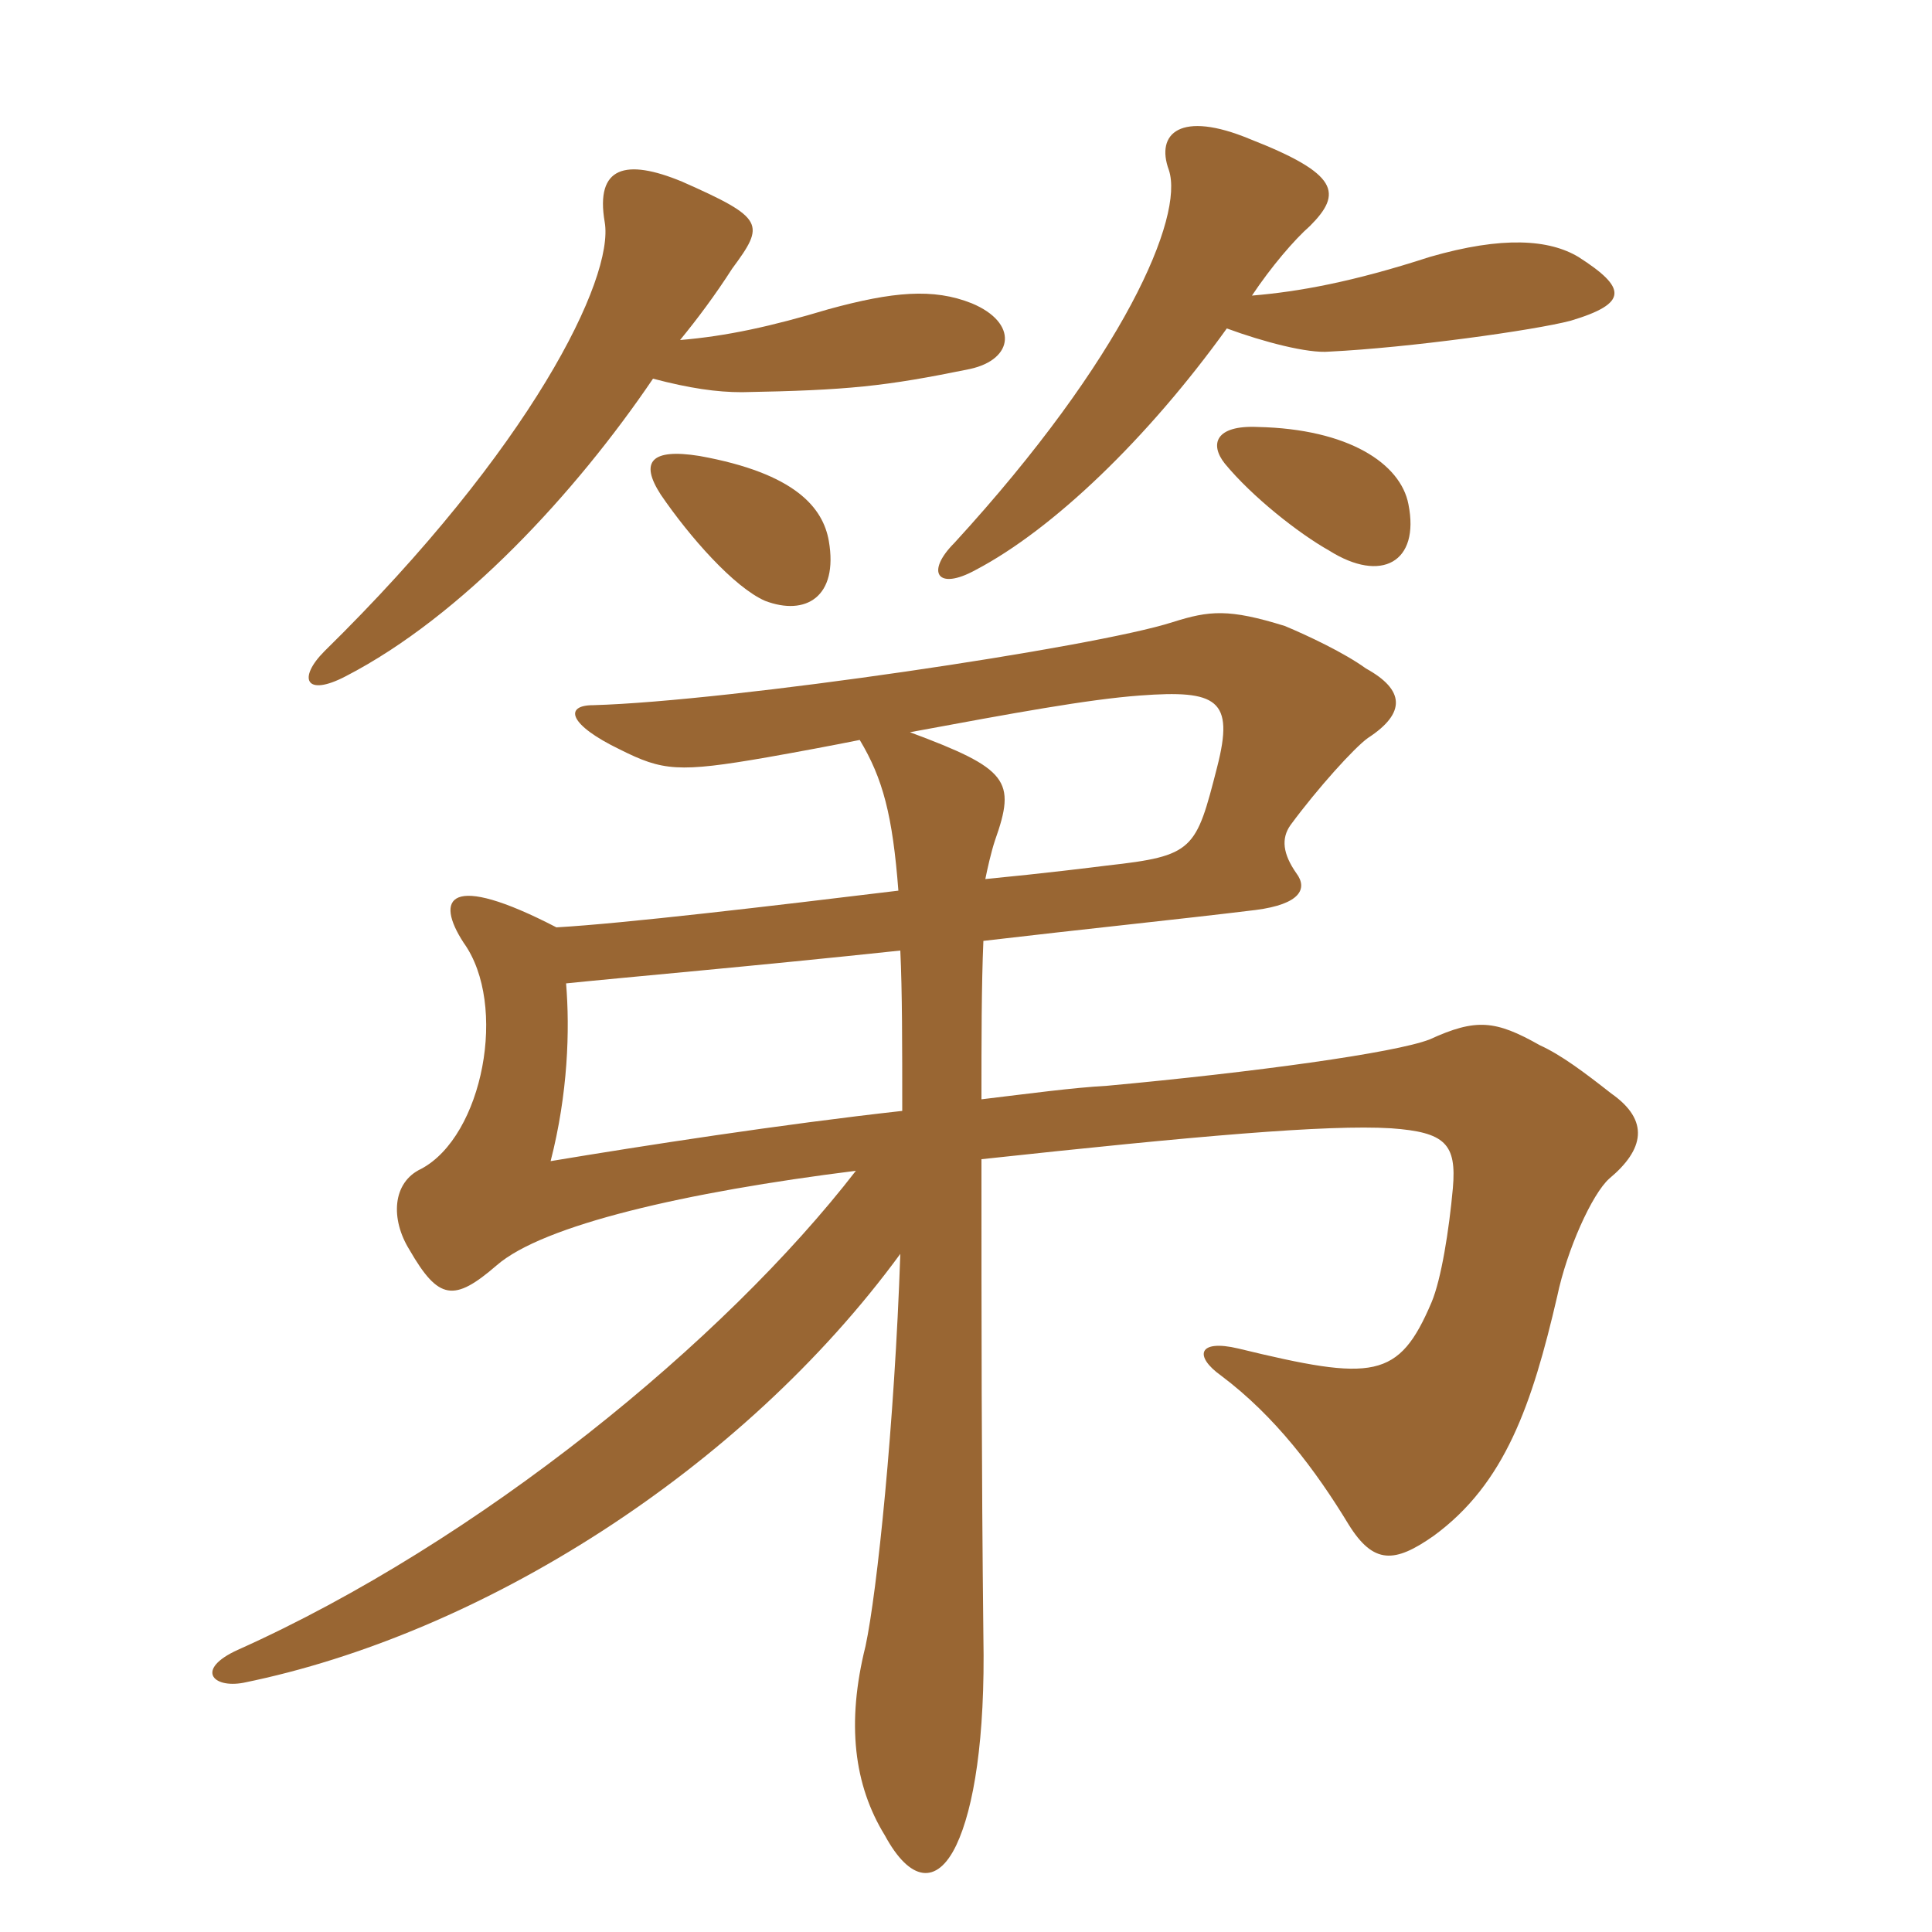 <svg xmlns="http://www.w3.org/2000/svg" xmlns:xlink="http://www.w3.org/1999/xlink" width="150" height="150"><path fill="#996633" padding="10" d="M122.55 19.95C120.30 18.60 116.70 18.30 111 19.95C105 21.90 100.80 22.65 97.20 22.95C98.70 20.70 100.50 18.60 101.70 17.55C104.25 15 103.95 13.50 97.05 10.80C91.65 8.55 89.70 10.35 90.75 13.20C91.95 16.80 87.30 27.75 74.10 42.15C71.85 44.40 72.75 45.90 75.75 44.25C81.75 41.10 89.10 34.05 95.25 25.50C98.10 26.55 101.55 27.45 103.20 27.30C109.35 27 119.10 25.65 121.95 24.90C126.45 23.55 126.30 22.35 122.55 19.95ZM75.45 23.55C72.45 22.35 69.30 22.65 64.35 24C59.85 25.35 56.40 26.10 52.80 26.40C54.15 24.75 55.50 22.95 56.85 20.85C59.40 17.40 59.40 16.95 52.95 14.10C48.60 12.30 46.20 12.90 46.95 17.25C47.70 21.60 41.25 34.80 25.20 50.55C23.10 52.65 23.70 54.15 26.85 52.50C35.85 47.85 44.70 38.25 50.70 29.40C53.55 30.15 55.65 30.45 57.60 30.45C65.85 30.30 68.70 30 75.30 28.65C78.75 27.90 79.05 25.05 75.45 23.55ZM109.35 39.15C108.75 36 104.70 33.30 97.65 33.15C94.35 33 93.90 34.50 95.10 36C97.20 38.55 100.80 41.40 103.20 42.75C107.25 45.30 110.25 43.65 109.35 39.15ZM64.35 42C63.90 39.45 61.80 36.75 54.30 35.40C50.55 34.80 49.65 35.85 51.30 38.40C53.55 41.70 57 45.60 59.40 46.65C62.55 47.85 65.10 46.35 64.35 42ZM125.10 84.90C123 83.25 121.20 81.90 119.55 81.15C116.10 79.20 114.60 79.05 111 80.70C108.30 81.75 97.35 83.25 85.95 84.30C83.25 84.45 79.95 84.90 76.20 85.35C76.20 80.85 76.20 76.50 76.35 73.05C84 72.15 91.35 71.40 97.50 70.65C100.95 70.20 101.55 69 100.65 67.80C99.60 66.30 99.45 65.10 100.20 64.05C102.30 61.20 105.15 58.05 106.20 57.30C109.20 55.35 109.05 53.55 106.05 51.90C104.40 50.70 101.55 49.35 99.75 48.60C95.40 47.25 93.90 47.40 91.05 48.30C85.05 50.25 56.70 54.45 46.05 54.75C43.80 54.75 44.10 56.25 48.15 58.20C51.45 59.85 52.65 60 59.55 58.80C62.10 58.35 64.50 57.90 66.75 57.45C68.55 60.45 69.30 63.30 69.75 69.15C59.85 70.35 48.45 71.70 43.20 72C34.80 67.65 33.75 69.75 36 73.20C39.45 78 37.50 88.20 32.70 90.75C30.45 91.80 30.30 94.65 31.80 97.05C34.05 100.95 35.25 101.10 38.55 98.25C42.15 95.10 53.25 92.55 66.45 90.90C56.25 104.10 37.20 119.70 18.45 128.10C15.15 129.60 16.50 131.10 18.90 130.65C37.35 126.90 57.60 114.15 69.90 97.35C69.45 110.55 68.10 123.60 67.20 127.80C65.70 133.80 66.30 138.60 68.70 142.50C70.65 146.10 72.75 146.40 74.25 143.25C75.60 140.40 76.50 135 76.35 127.05C76.20 113.55 76.20 102.60 76.20 90C92.85 88.20 103.05 87.30 108 87.60C112.20 87.90 113.10 88.80 112.80 92.25C112.50 95.55 111.90 99.30 111.15 101.10C108.60 107.10 106.65 107.25 96.15 104.70C93 103.95 92.70 105.30 94.80 106.80C99 109.95 102.15 114.15 104.70 118.35C106.65 121.50 108.30 121.35 111.30 119.25C116.85 115.20 118.95 109.05 120.90 100.65C121.65 97.05 123.60 92.70 124.95 91.50C127.65 89.25 128.10 87 125.10 84.90ZM94.50 59.55C92.85 66 92.70 66.45 85.95 67.20C84.75 67.35 81.15 67.80 76.50 68.25C76.65 67.50 76.95 66.15 77.25 65.25C78.90 60.60 78.30 59.70 70.65 56.85C78.75 55.35 84.45 54.30 88.50 54C94.50 53.55 95.85 54.30 94.50 59.55ZM70.05 86.25C60.60 87.30 49.95 88.95 42.75 90.15C44.10 84.90 44.25 79.95 43.95 76.35C48.30 75.90 58.65 75 69.90 73.80C70.05 76.95 70.05 81.15 70.05 86.25Z"/></svg>